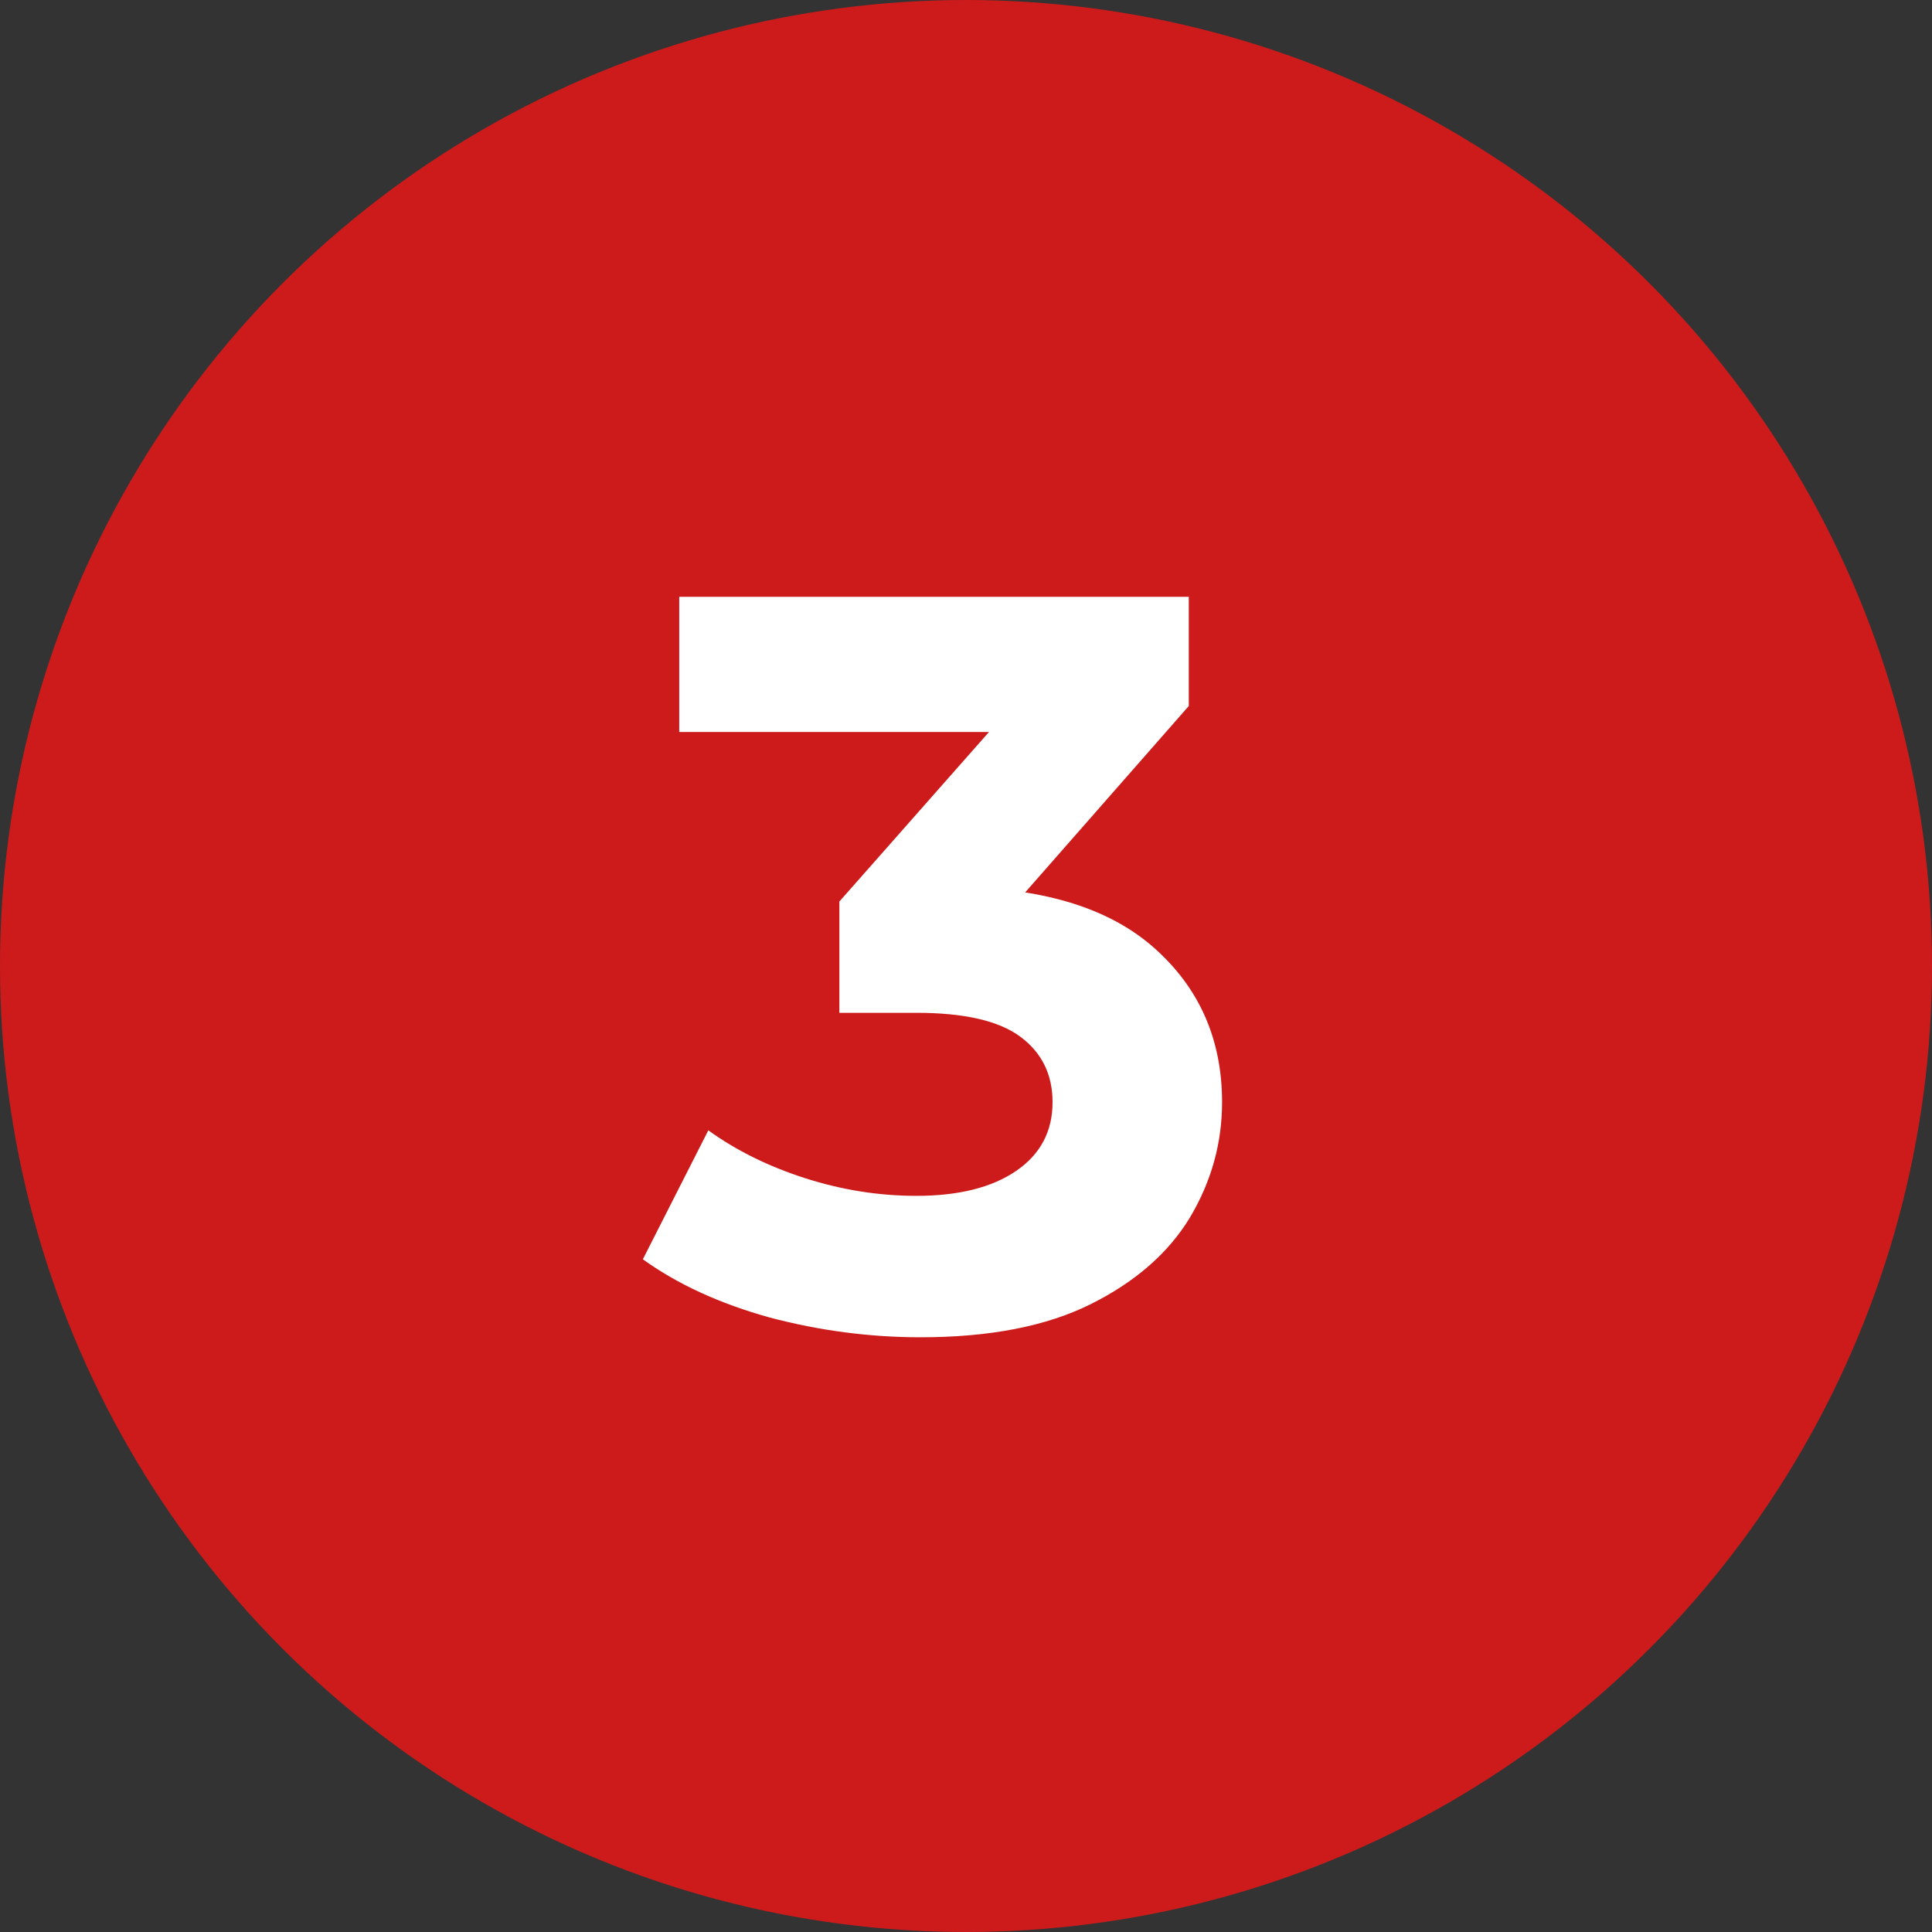 <?xml version="1.0" encoding="UTF-8"?> <svg xmlns="http://www.w3.org/2000/svg" width="35" height="35" viewBox="0 0 35 35" fill="none"><rect x="0" y="0" width="35" height="35" fill="#333333" stroke="none"/><circle cx="17.5" cy="17.5" r="17.5" fill="#CD1B1B"></circle><path d="M16.676 24.226C15.759 24.226 14.848 24.107 13.944 23.868C13.04 23.617 12.273 23.265 11.646 22.813L12.832 20.477C13.335 20.841 13.919 21.13 14.585 21.344C15.25 21.557 15.922 21.664 16.6 21.664C17.366 21.664 17.969 21.513 18.409 21.212C18.849 20.91 19.068 20.496 19.068 19.968C19.068 19.466 18.874 19.07 18.484 18.781C18.095 18.492 17.467 18.348 16.6 18.348H15.206V16.332L18.88 12.169L19.219 13.261H12.305V10.812H21.536V12.79L17.881 16.954L16.337 16.069H17.222C18.842 16.069 20.067 16.433 20.896 17.161C21.725 17.89 22.139 18.825 22.139 19.968C22.139 20.709 21.945 21.406 21.555 22.059C21.166 22.7 20.569 23.221 19.765 23.623C18.962 24.025 17.932 24.226 16.676 24.226Z" fill="white"></path></svg> 